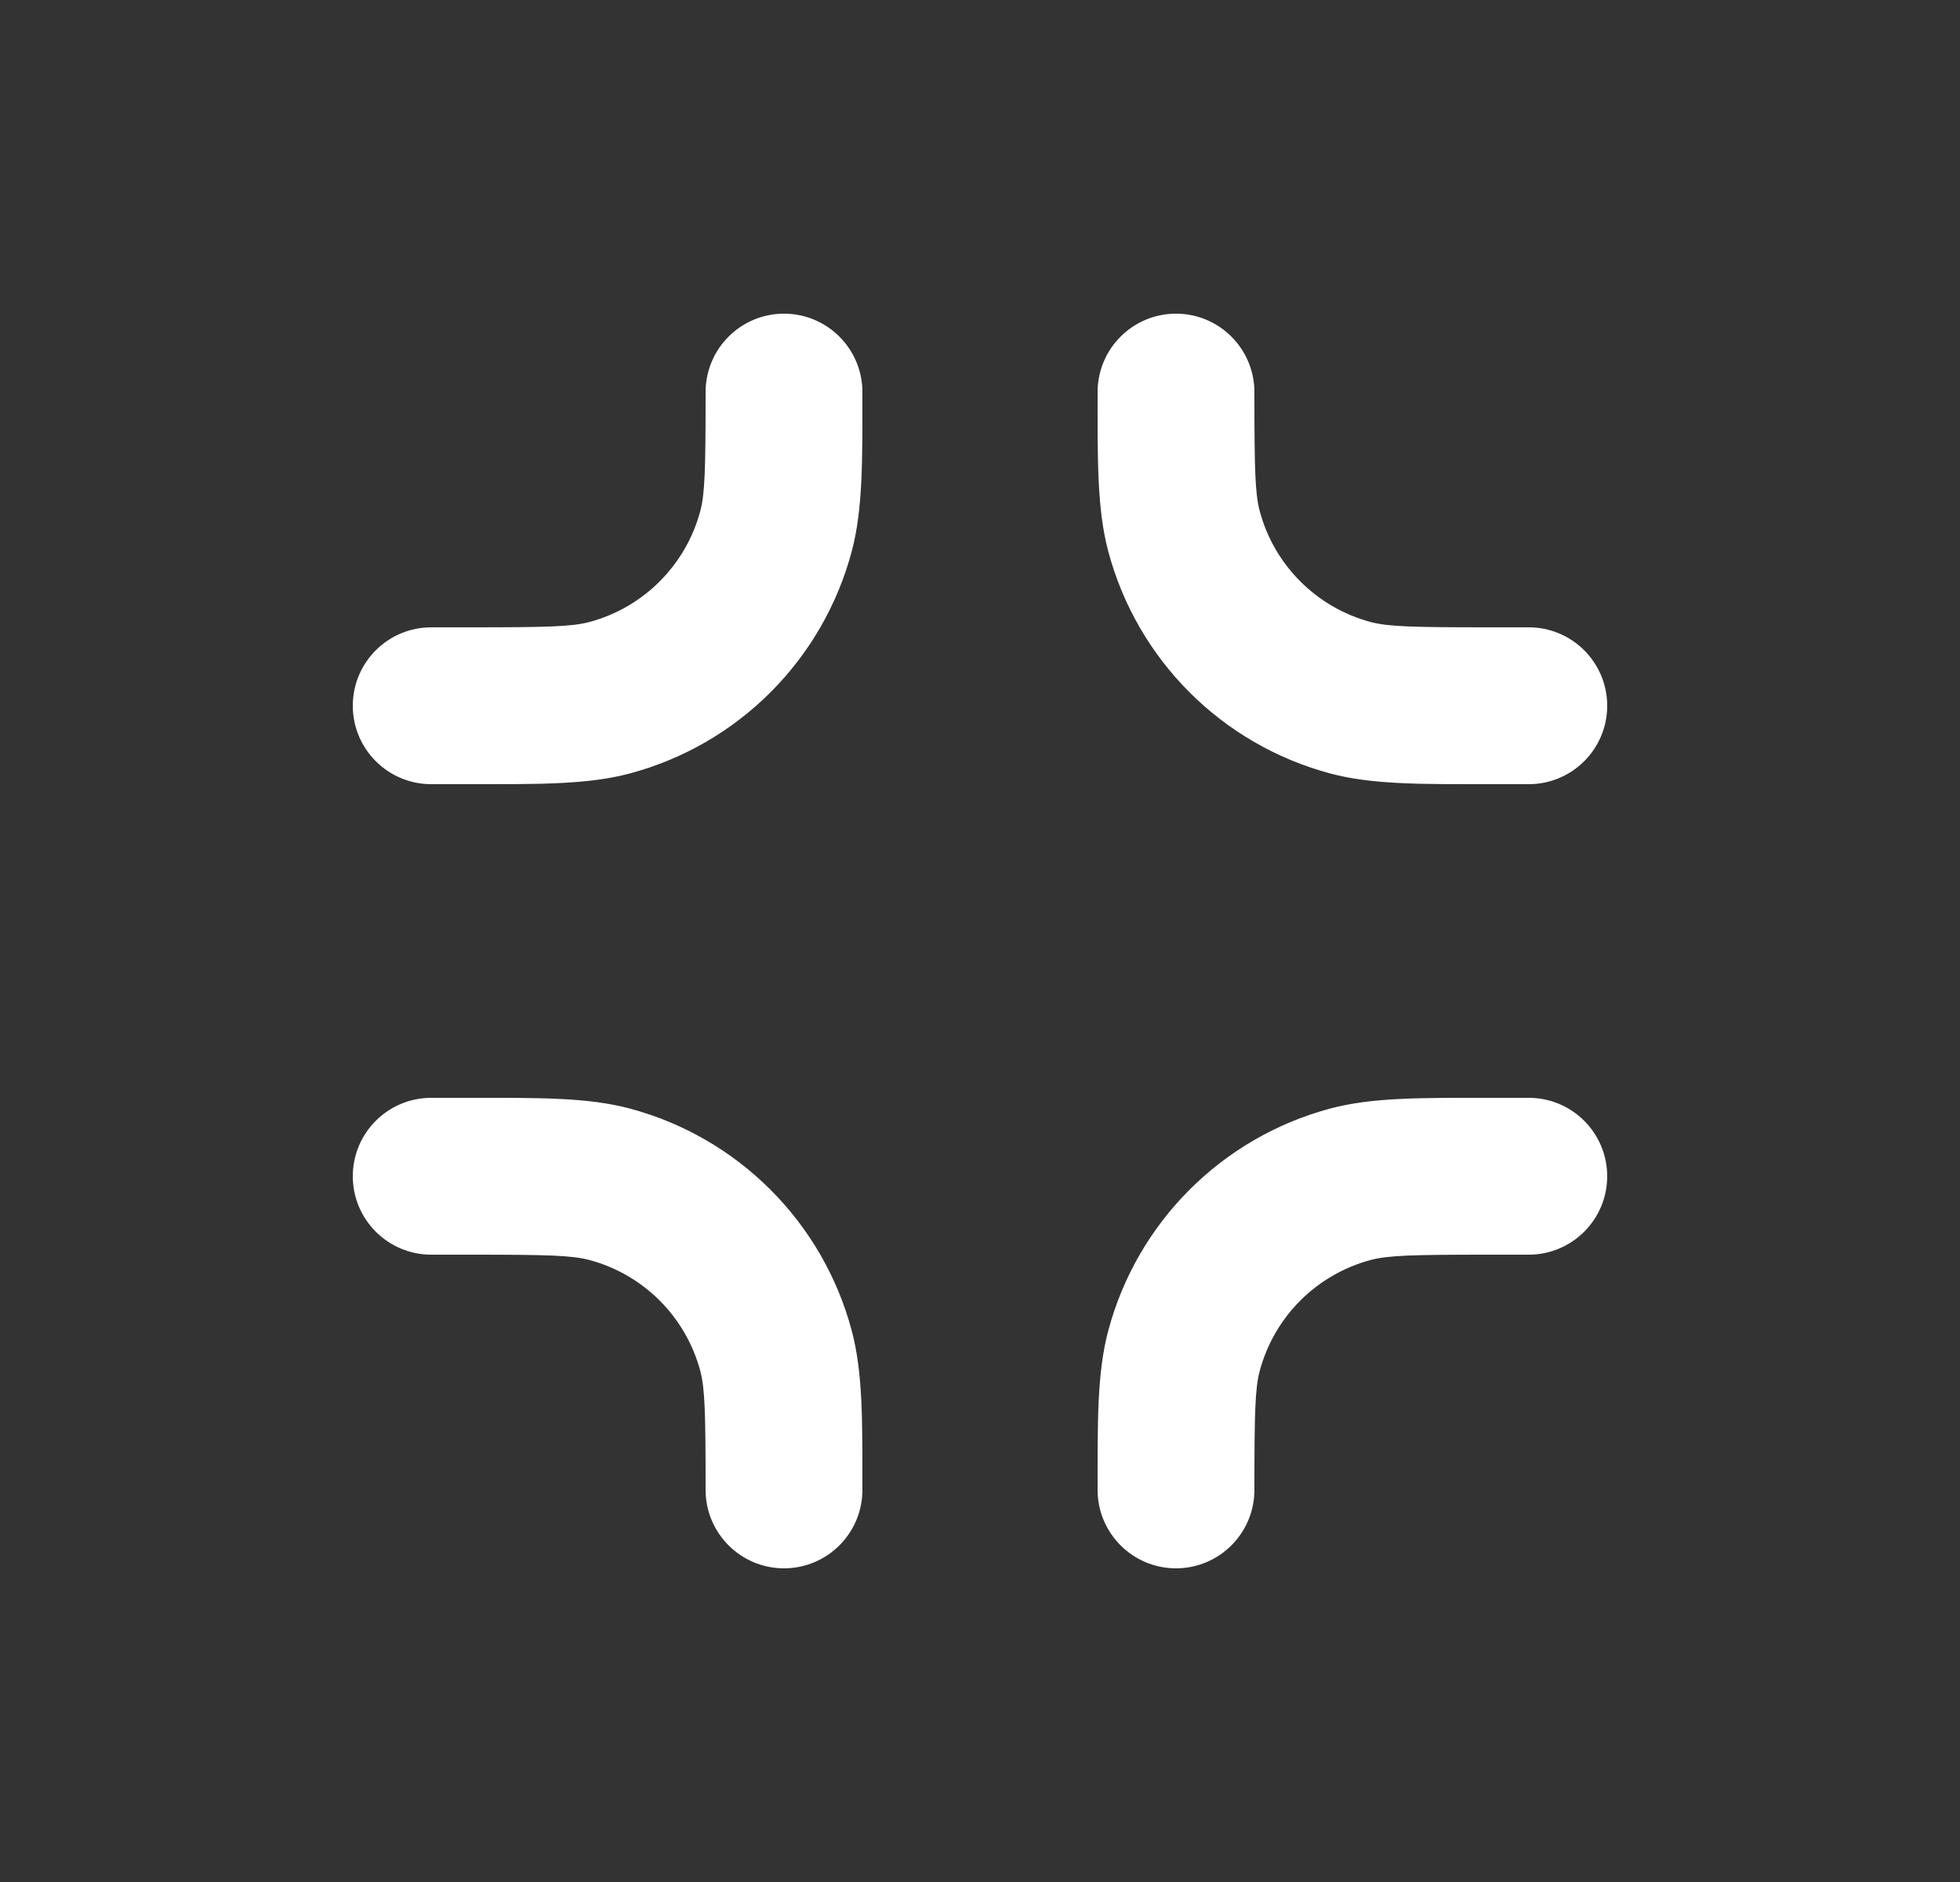 <svg width="25" height="24" viewBox="0 0 25 24" fill="none" xmlns="http://www.w3.org/2000/svg">
<rect x="0" y="0" width="25" height="24" fill="#333333" stroke="none"/>
<path d="M6 14C6.866 14 7.494 13.992 8.035 14.137C9.416 14.507 10.493 15.585 10.863 16.965C11.008 17.506 11 18.134 11 19C11 19.552 10.552 20 10 20C9.448 20 9 19.552 9 19C9 18.006 8.991 17.705 8.932 17.482C8.747 16.792 8.208 16.253 7.518 16.068C7.295 16.009 6.994 16 6 16H5.5C4.948 16 4.5 15.552 4.5 15C4.5 14.448 4.948 14 5.5 14H6ZM19.5 14C20.052 14 20.5 14.448 20.5 15C20.5 15.552 20.052 16 19.5 16H19C18.006 16 17.705 16.009 17.482 16.068C16.792 16.253 16.253 16.792 16.068 17.482C16.009 17.705 16 18.006 16 19C16 19.552 15.552 20 15 20C14.448 20 14 19.552 14 19C14 18.134 13.992 17.506 14.137 16.965C14.507 15.585 15.585 14.507 16.965 14.137C17.506 13.992 18.134 14 19 14H19.5ZM10 4C10.552 4 11 4.448 11 5C11 5.866 11.008 6.494 10.863 7.035C10.493 8.416 9.416 9.493 8.035 9.863C7.494 10.008 6.866 10 6 10H5.5C4.948 10 4.5 9.552 4.5 9C4.5 8.448 4.948 8 5.5 8H6C6.994 8 7.295 7.991 7.518 7.932C8.208 7.747 8.747 7.208 8.932 6.518C8.991 6.295 9 5.994 9 5C9 4.448 9.448 4 10 4ZM15 4C15.552 4 16 4.448 16 5C16 5.994 16.009 6.295 16.068 6.518C16.253 7.208 16.792 7.747 17.482 7.932C17.705 7.991 18.006 8 19 8H19.5C20.052 8 20.5 8.448 20.5 9C20.5 9.552 20.052 10 19.5 10H19C18.134 10 17.506 10.008 16.965 9.863C15.585 9.493 14.507 8.416 14.137 7.035C13.992 6.494 14 5.866 14 5C14 4.448 14.448 4 15 4Z" fill="white"/>
</svg>
